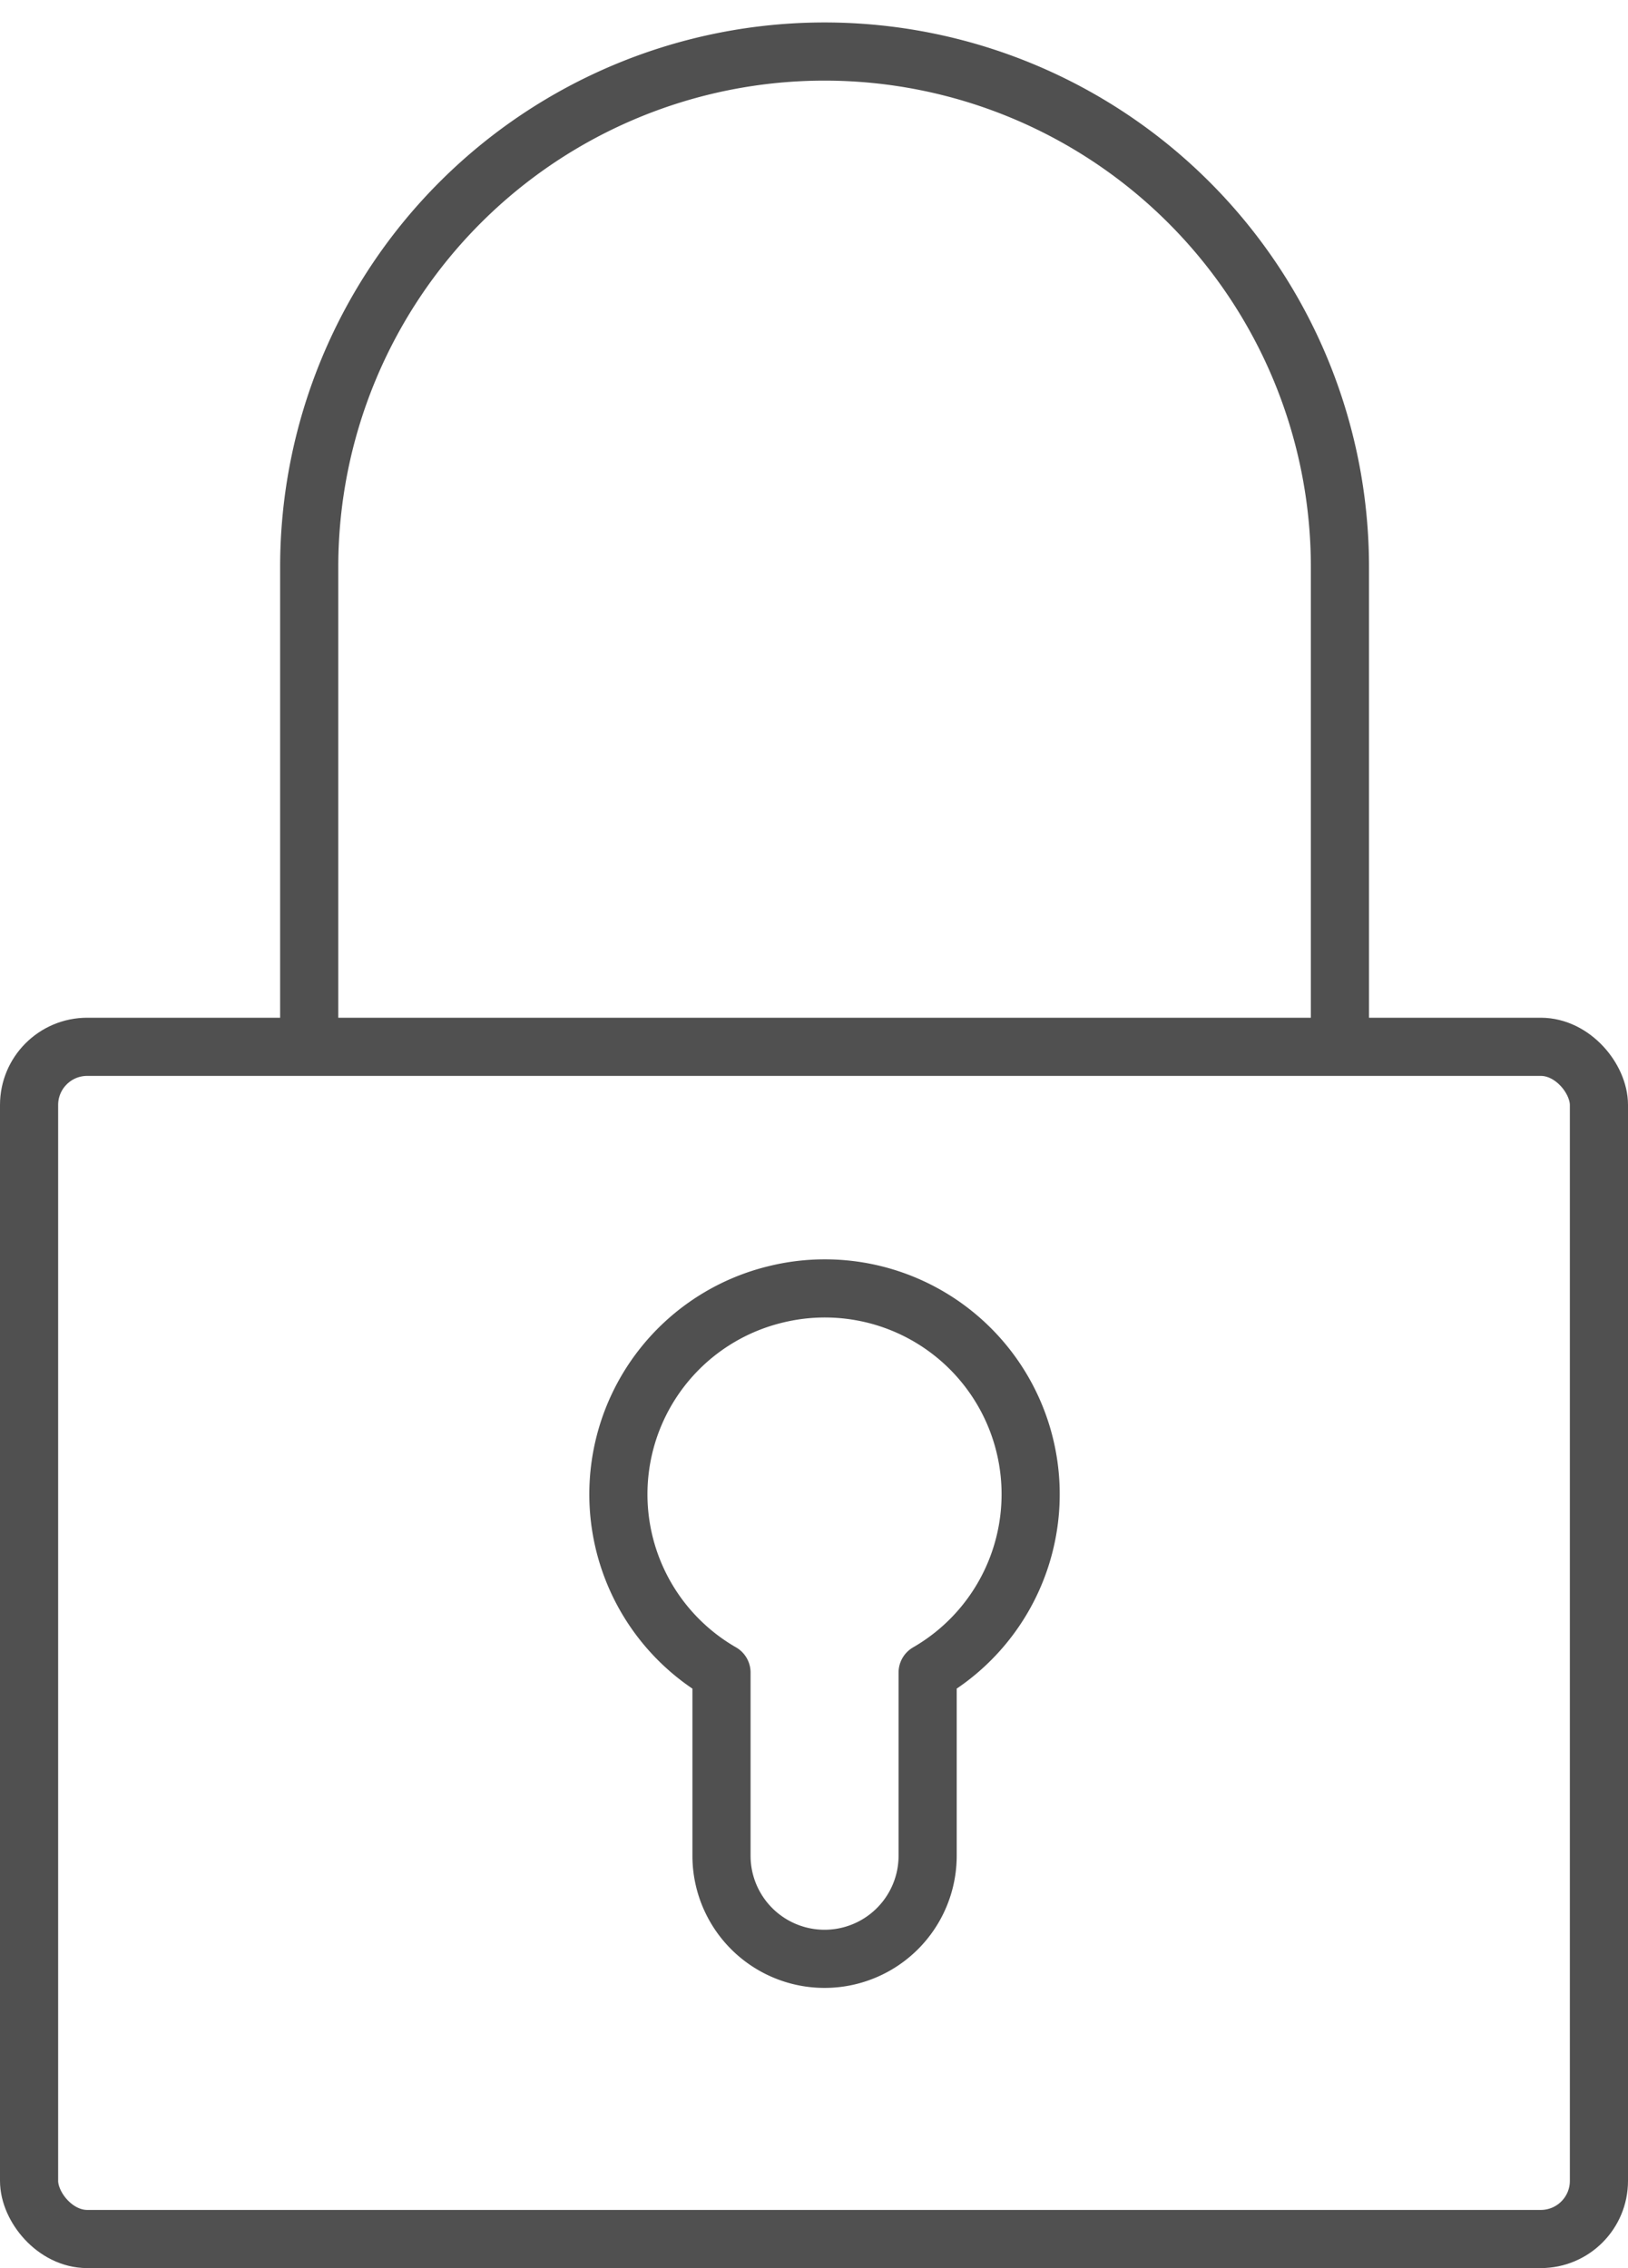 <svg id="Group_75778" data-name="Group 75778" xmlns="http://www.w3.org/2000/svg" xmlns:xlink="http://www.w3.org/1999/xlink" width="56" height="78" viewBox="0 0 56 78">
  <defs>
    <clipPath id="clip-path">
      <rect id="Rectangle_147891" data-name="Rectangle 147891" width="56" height="78" fill="none"/>
    </clipPath>
  </defs>
  <g id="Group_75777" data-name="Group 75777" clip-path="url(#clip-path)">
    <rect id="Rectangle_147890" data-name="Rectangle 147890" width="54" height="41" rx="2" transform="translate(1 36)" fill="none" stroke="#505050" stroke-linejoin="round" stroke-width="2"/>
    <path id="Path_3259" data-name="Path 3259" d="M6,34.682V18.727a17.727,17.727,0,0,1,35.455,0V34.682" transform="translate(4.636 0.773)" fill="none" stroke="#505050" stroke-linejoin="round" stroke-width="2"/>
    <path id="Path_3260" data-name="Path 3260" d="M17.389,25.2a7.072,7.072,0,0,0-1.844,13v6.3a3.545,3.545,0,0,0,7.091,0V38.2a7.078,7.078,0,0,0-5.247-13Z" transform="translate(9.273 19.319)" fill="none" stroke="#505050" stroke-linejoin="round" stroke-width="2"/>
  </g>
</svg>
